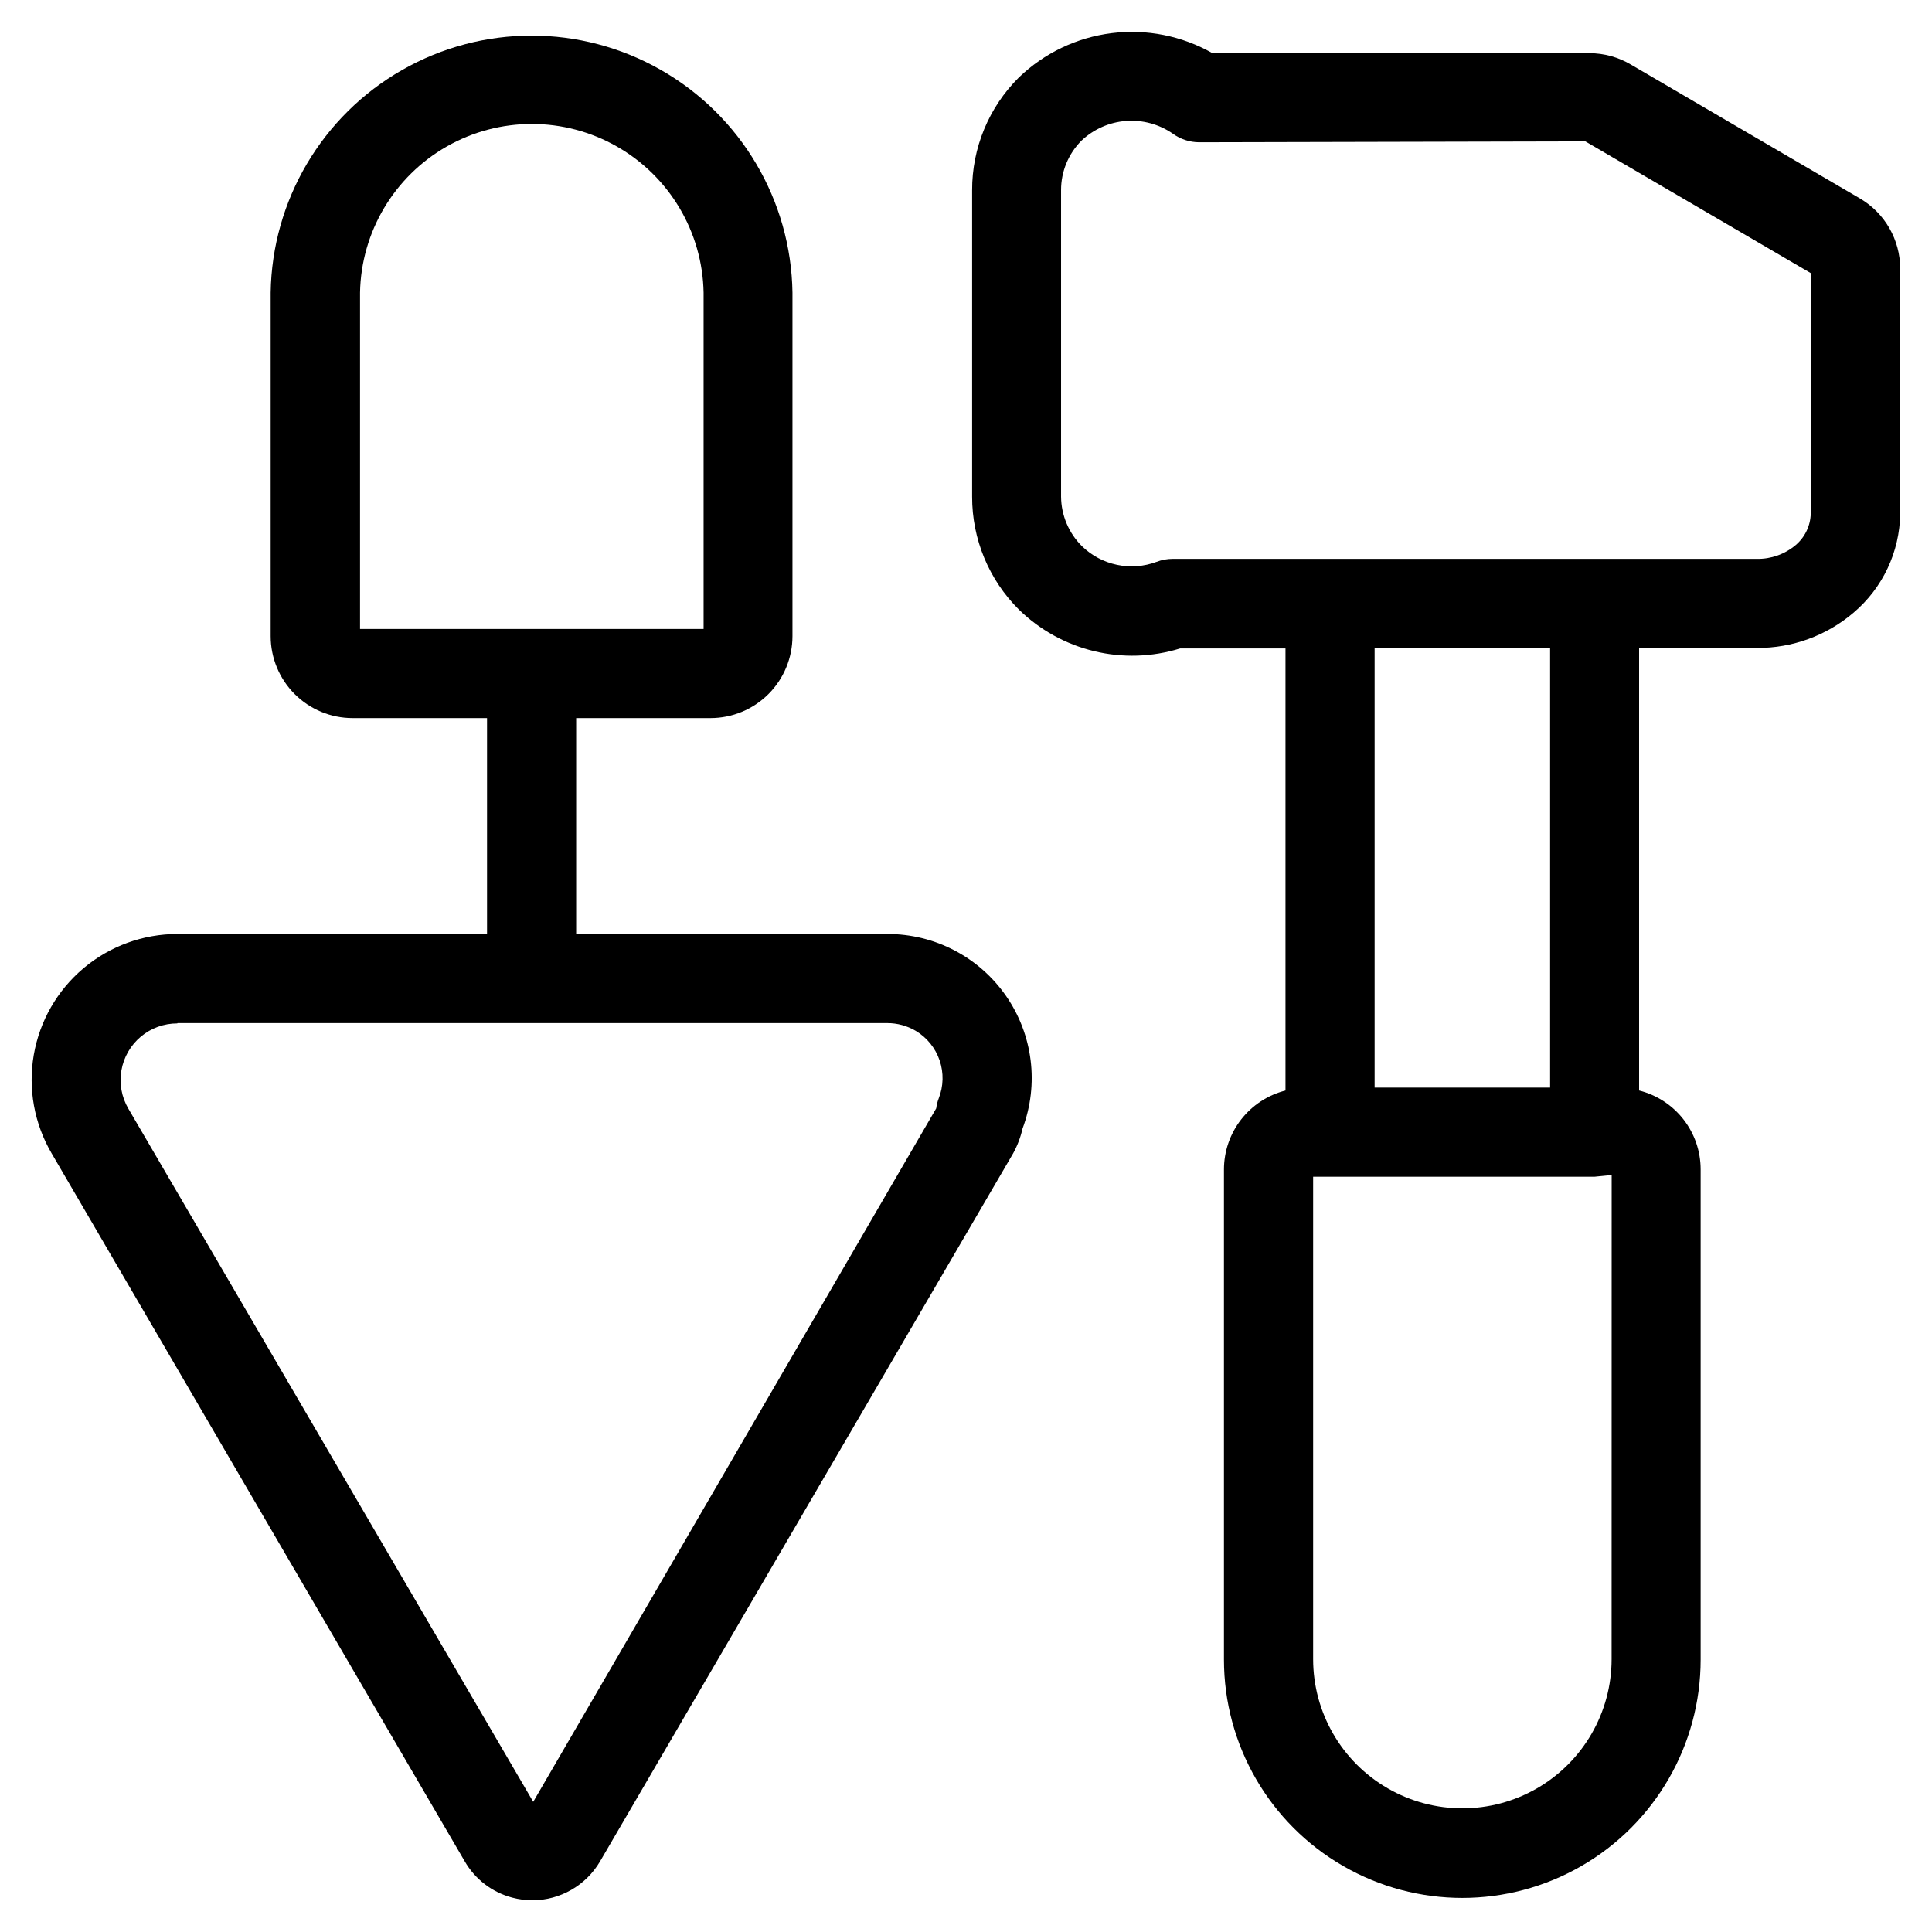 <?xml version="1.0" encoding="UTF-8"?>
<!-- Uploaded to: ICON Repo, www.iconrepo.com, Generator: ICON Repo Mixer Tools -->
<svg fill="#000000" width="800px" height="800px" version="1.1" viewBox="144 144 512 512" xmlns="http://www.w3.org/2000/svg">
 <g>
  <path d="m267.15 637.26c2.746 4.766 7.281 8.234 12.598 9.637 1.75 0.465 3.555 0.703 5.367 0.707 7.371-0.031 14.176-3.953 17.902-10.312l109.48-187.65c1.133-2.062 1.973-4.273 2.488-6.566 4.398-11.738 2.754-24.891-4.402-35.184s-18.91-16.414-31.449-16.379h-82.449v-57.215h35.613c5.754-0.004 11.273-2.293 15.348-6.363 4.07-4.07 6.359-9.59 6.363-15.348v-91.047c-0.371-24.453-13.629-46.891-34.871-59.012-21.238-12.121-47.301-12.121-68.543 0-21.242 12.121-34.5 34.559-34.867 59.012v91.047c0.004 5.758 2.293 11.277 6.363 15.348 4.07 4.07 9.59 6.359 15.348 6.363h35.629v57.215h-82.027c-9.105-0.008-17.926 3.203-24.895 9.066-6.973 5.863-11.645 14-13.195 22.973-1.555 8.977 0.117 18.211 4.715 26.074zm-27.738-326.58v-89.145c0.297-16.062 9.039-30.777 23-38.727 13.965-7.945 31.082-7.945 45.043 0 13.965 7.949 22.707 22.664 23.004 38.727v89.145zm-48.367 104.45h188.09c2.66-0.004 5.269 0.711 7.559 2.062 2.965 1.777 5.203 4.555 6.316 7.828 1.113 3.273 1.027 6.84-0.238 10.059-0.328 0.852-0.551 1.738-0.664 2.644l-106.8 183.78-107.3-183.71c-1.789-3.059-2.438-6.648-1.832-10.137 0.605-3.488 2.426-6.652 5.137-8.93s6.144-3.519 9.684-3.512z"/>
  <path d="m576.24 161.13c-3.336-1.984-7.141-3.035-11.023-3.039h-99.895c-8.105-4.606-17.48-6.469-26.734-5.309-9.25 1.16-17.875 5.281-24.59 11.75-7.961 7.914-12.418 18.688-12.375 29.914v81.176c-0.027 11.223 4.434 21.996 12.391 29.914 5.531 5.402 12.422 9.215 19.938 11.027 7.519 1.816 15.387 1.57 22.773-0.715h27.945v117.15l0.004-0.004c-4.66 1.184-8.797 3.883-11.75 7.672-2.953 3.793-4.559 8.461-4.562 13.27v129.87c0 22.57 12.039 43.422 31.582 54.703 19.543 11.285 43.621 11.285 63.164 0 19.543-11.281 31.582-32.133 31.582-54.703v-129.89c0.004-4.809-1.598-9.477-4.555-13.27-2.953-3.789-7.09-6.484-11.754-7.656v-117.28h31.203c9.383 0.062 18.473-3.25 25.617-9.336 7.734-6.547 12.25-16.125 12.375-26.258v-64.914c-0.004-7.652-4.059-14.734-10.66-18.609zm-5.148 422.55c0 14.129-7.539 27.188-19.773 34.25-12.238 7.066-27.312 7.066-39.551 0-12.238-7.062-19.773-20.121-19.773-34.25v-127.84h74.609l4.504-0.457zm-62.805-151.46v-116.51h46.508v116.51zm111.55-143.74c-2.859 2.394-6.488 3.684-10.219 3.621h-154.87c-1.445 0-2.875 0.266-4.223 0.785-3.356 1.258-6.996 1.535-10.504 0.797-3.508-0.734-6.734-2.453-9.301-4.953-3.5-3.473-5.484-8.184-5.527-13.113v-81.238c-0.008-4.934 1.953-9.668 5.449-13.148 3.211-3.019 7.363-4.852 11.762-5.18 4.398-0.328 8.777 0.859 12.406 3.371 2.031 1.477 4.477 2.277 6.988 2.281l102.34-0.234 59.734 34.906v63.668-0.004c-0.066 3.266-1.535 6.34-4.031 8.441z"/>
 </g>
</svg>